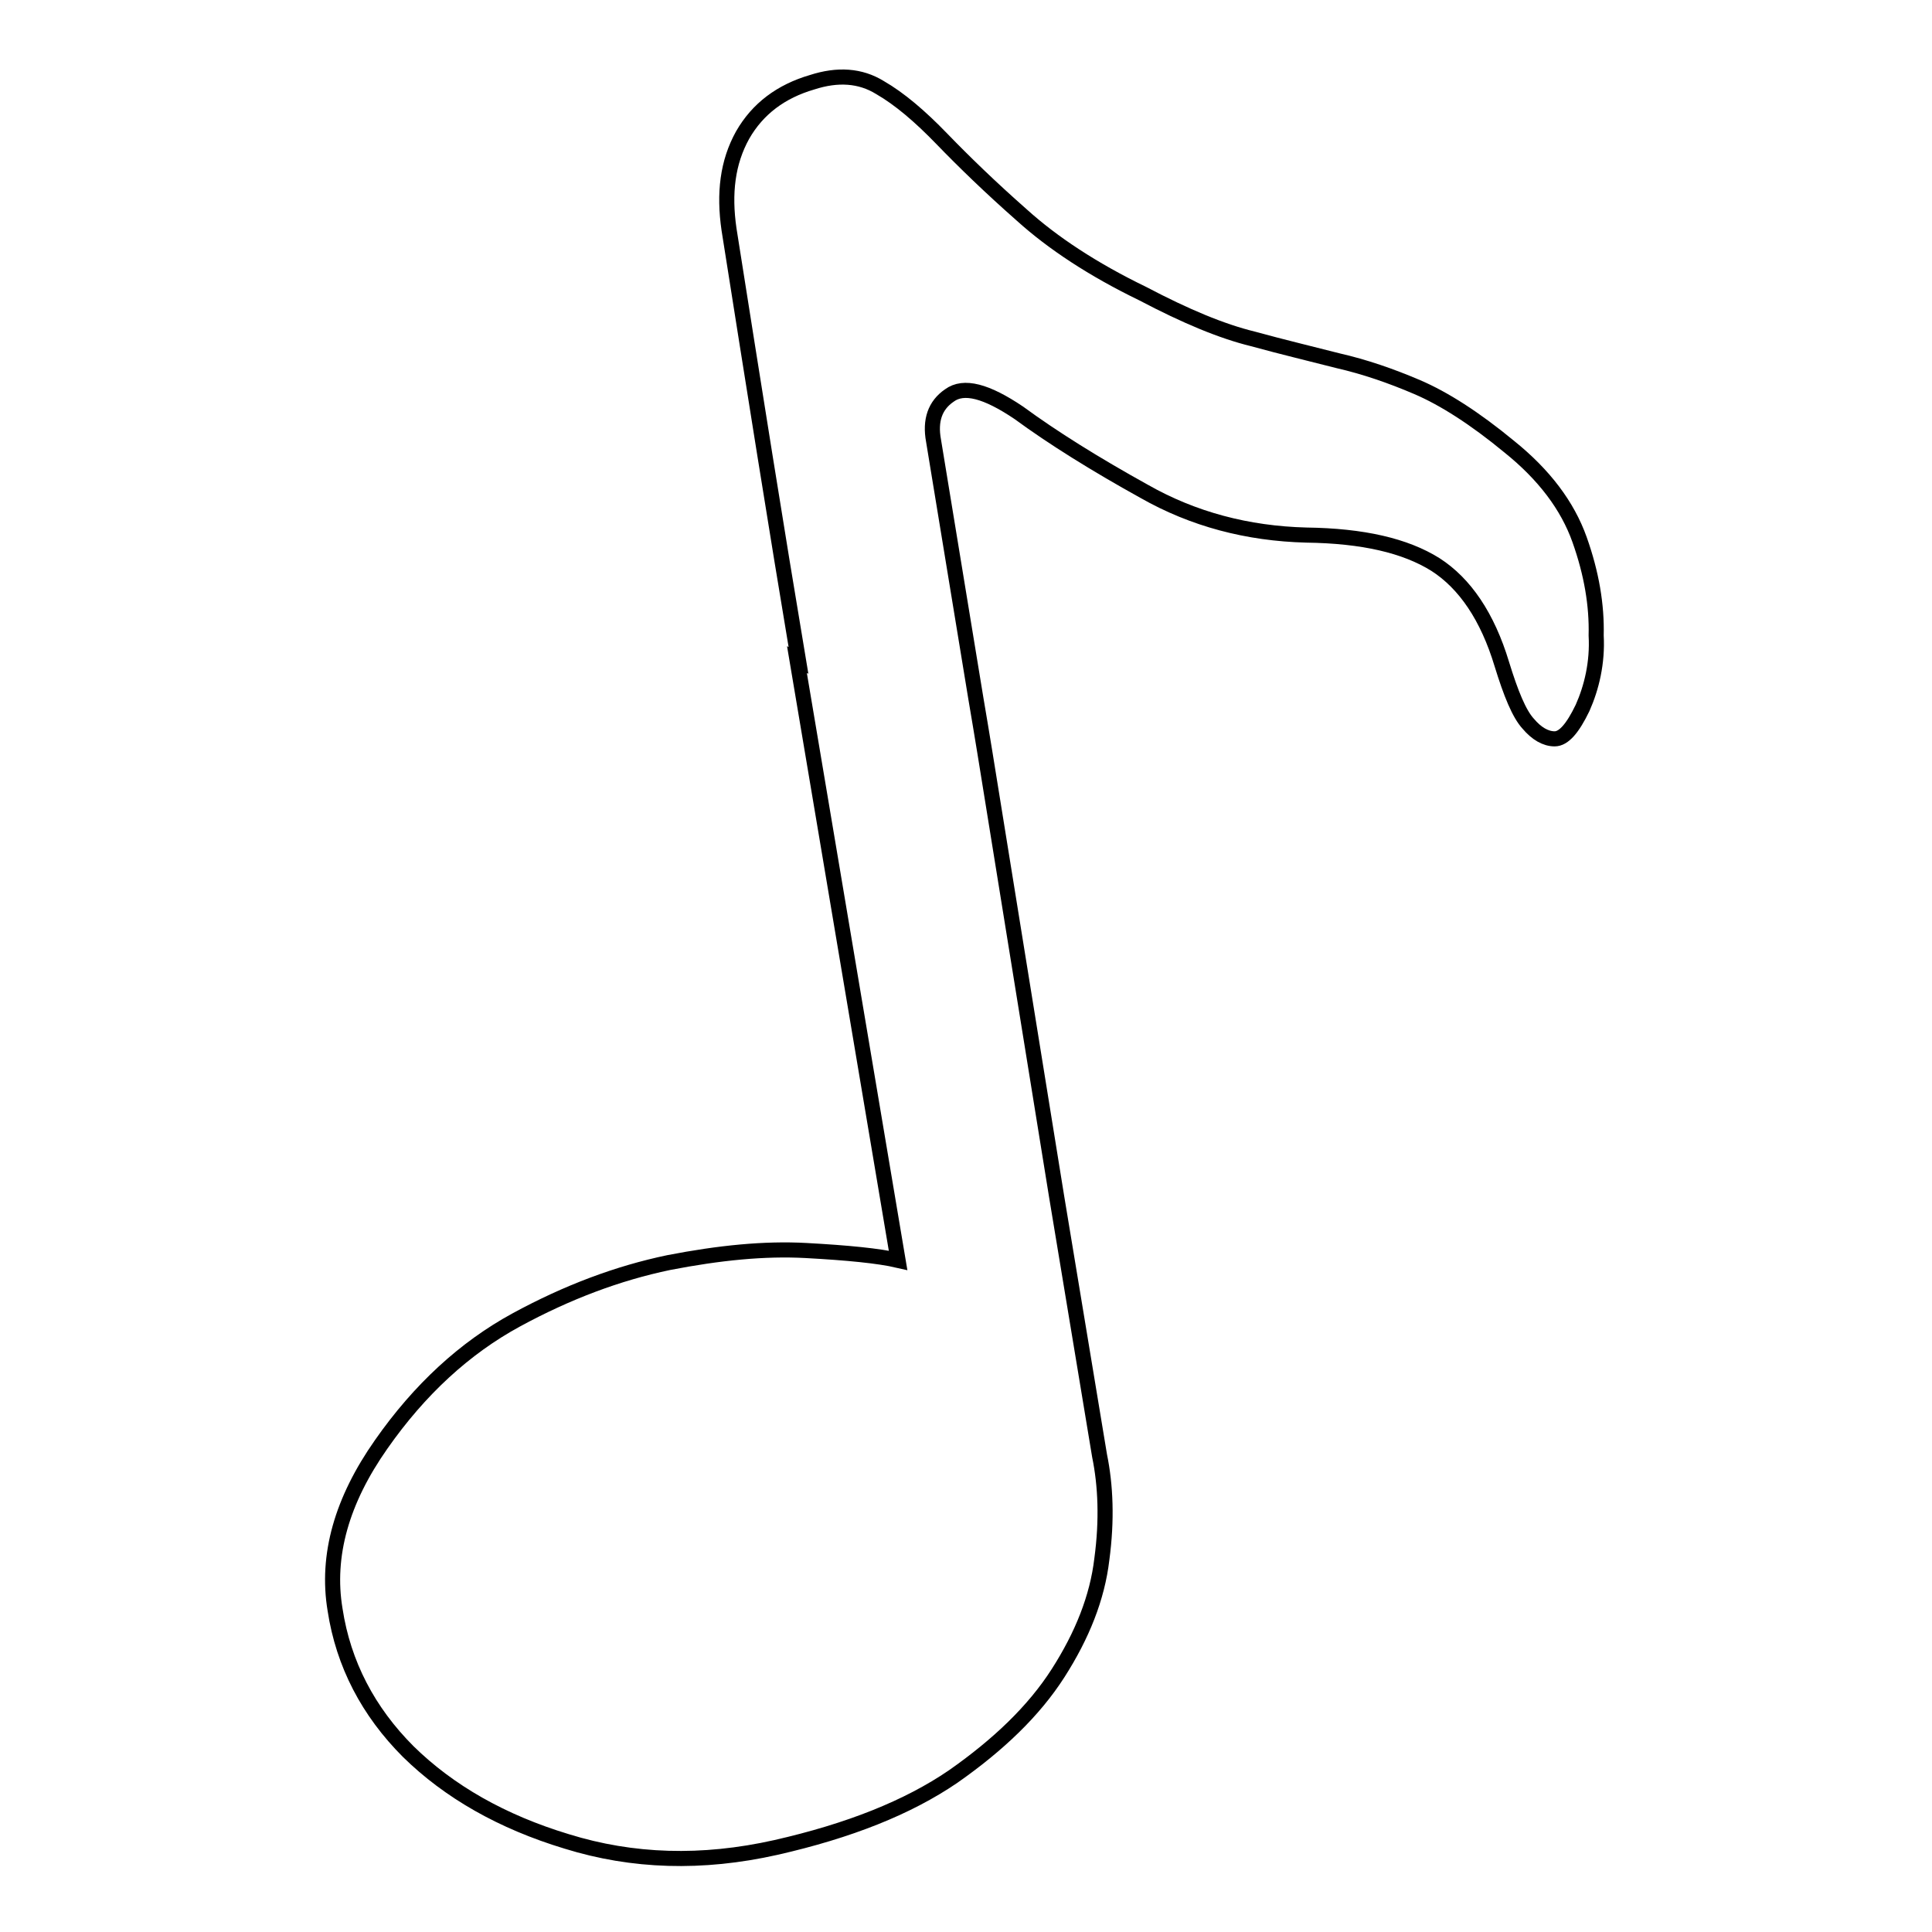 <?xml version="1.0" encoding="utf-8"?>
<!-- Svg Vector Icons : http://www.onlinewebfonts.com/icon -->
<!DOCTYPE svg PUBLIC "-//W3C//DTD SVG 1.1//EN" "http://www.w3.org/Graphics/SVG/1.1/DTD/svg11.dtd">
<svg version="1.1" xmlns="http://www.w3.org/2000/svg" xmlns:xlink="http://www.w3.org/1999/xlink" x="0px" y="0px" viewBox="0 0 256 256" enable-background="new 0 0 256 256" xml:space="preserve">
<g><g><path stroke-width="2" fill-opacity="0" stroke="#000000"  d="M209.7,93.8c-1.3,2.7-2.5,4.1-3.7,4.1c-1.2,0-2.4-0.7-3.5-2c-1.2-1.3-2.3-4-3.5-7.9c-1.9-6.3-4.9-10.7-8.8-13.2c-4-2.5-9.6-3.8-17.1-3.9c-7.8-0.2-15-2.1-21.5-5.8c-6.5-3.6-12.1-7.1-16.6-10.4c-4.3-2.9-7.3-3.7-9.2-2.3c-1.9,1.3-2.6,3.3-2.1,6l5.6,34.1c0.4,2.3,0.8,4.8,1.2,7.2l9.5,58.8l5.7,34.4c0.8,3.9,1,8.5,0.3,13.7c-0.6,5.1-2.6,10.1-5.8,15.1c-3.2,5-7.9,9.5-13.9,13.7c-6,4.1-13.8,7.2-23.5,9.4c-9.8,2.2-19,1.9-27.7-0.8c-8.6-2.6-15.6-6.6-21-11.9c-5.3-5.3-8.6-11.6-9.7-18.8c-1.2-7.2,0.9-14.5,6.1-21.9c5.1-7.3,11.1-12.8,17.9-16.5c6.8-3.7,13.5-6.2,20.2-7.6c6.7-1.3,12.7-1.9,18.2-1.6c5.5,0.3,9.6,0.7,12.2,1.3l-13.4-79.6l0.2,0.1c-2.9-17.3-5.9-36.2-9.2-57.1c-0.7-4.8-0.2-8.9,1.8-12.5c2-3.5,5.1-5.8,9.2-7c3.4-1.1,6.4-0.9,9,0.7c2.6,1.5,5.3,3.8,8.2,6.8c2.9,3,6.4,6.4,10.6,10.1c4.1,3.7,9.4,7.2,16,10.4c5.7,3,10.5,5,14.6,6c4,1.1,7.8,2,11.3,2.9c3.5,0.8,7,2,10.5,3.5c3.5,1.5,7.6,4.1,12.2,7.9c4.6,3.7,7.7,7.8,9.3,12.3c1.6,4.5,2.3,8.7,2.2,12.7C211.7,87.8,210.9,91.1,209.7,93.8z"/></g></g>
</svg>